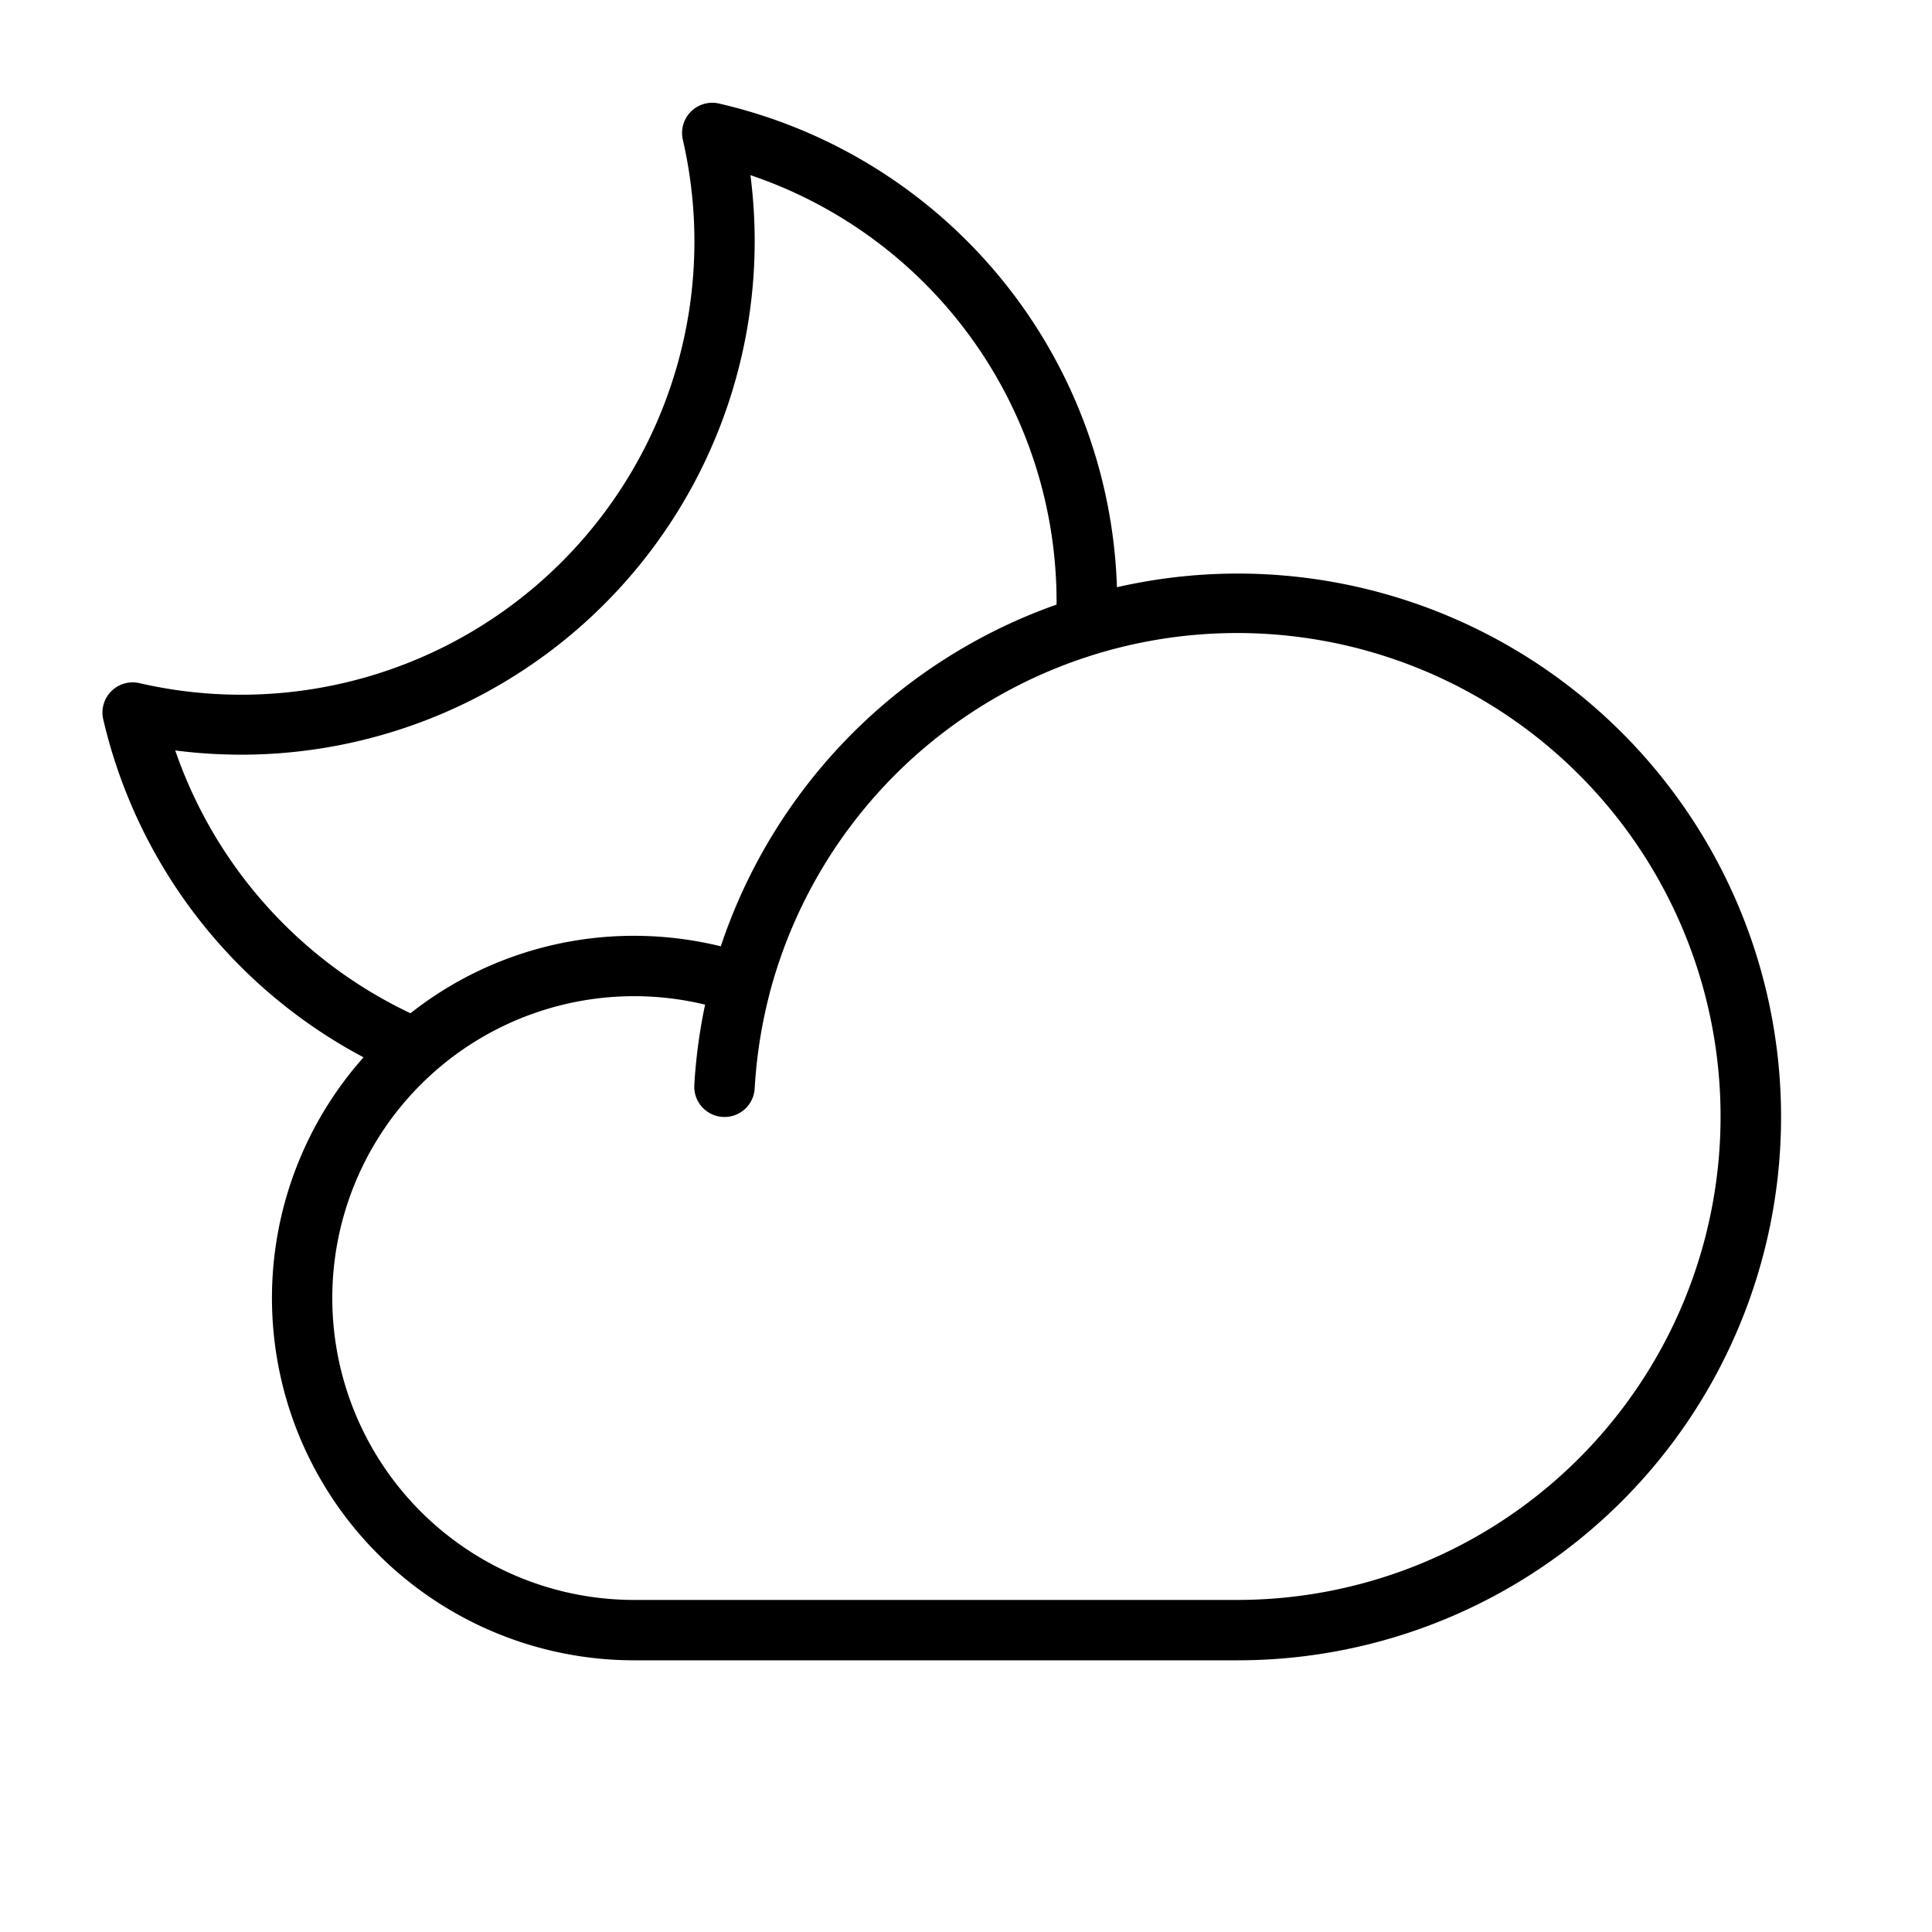 <svg xmlns="http://www.w3.org/2000/svg" viewBox="0 0 256 256" fill="currentColor"><path d="M164,76A72,72,0,0,0,148,77.81,68,68,0,0,0,95.27,13.72a4,4,0,0,0-4.79,4.8,60.05,60.05,0,0,1-72,72,4,4,0,0,0-4.8,4.8A68.2,68.2,0,0,0,48.17,140.1,48,48,0,0,0,84,220h80a72,72,0,0,0,0-144ZM23.22,99.44A69.46,69.46,0,0,0,32,100a68.07,68.07,0,0,0,68-68,69.74,69.74,0,0,0-.56-8.79A59.66,59.66,0,0,1,140,80v.11a72.27,72.27,0,0,0-44.49,45.28A48.28,48.28,0,0,0,84,124a47.75,47.75,0,0,0-29.61,10.26A60.21,60.21,0,0,1,23.22,99.44ZM164,212H84a40,40,0,1,1,9.43-78.88A71.63,71.63,0,0,0,92,143.77a4,4,0,0,0,8,.46,64.3,64.3,0,0,1,2-12.67c0-.12.07-.24.09-.36A64.06,64.06,0,1,1,164,212Z"/></svg>
